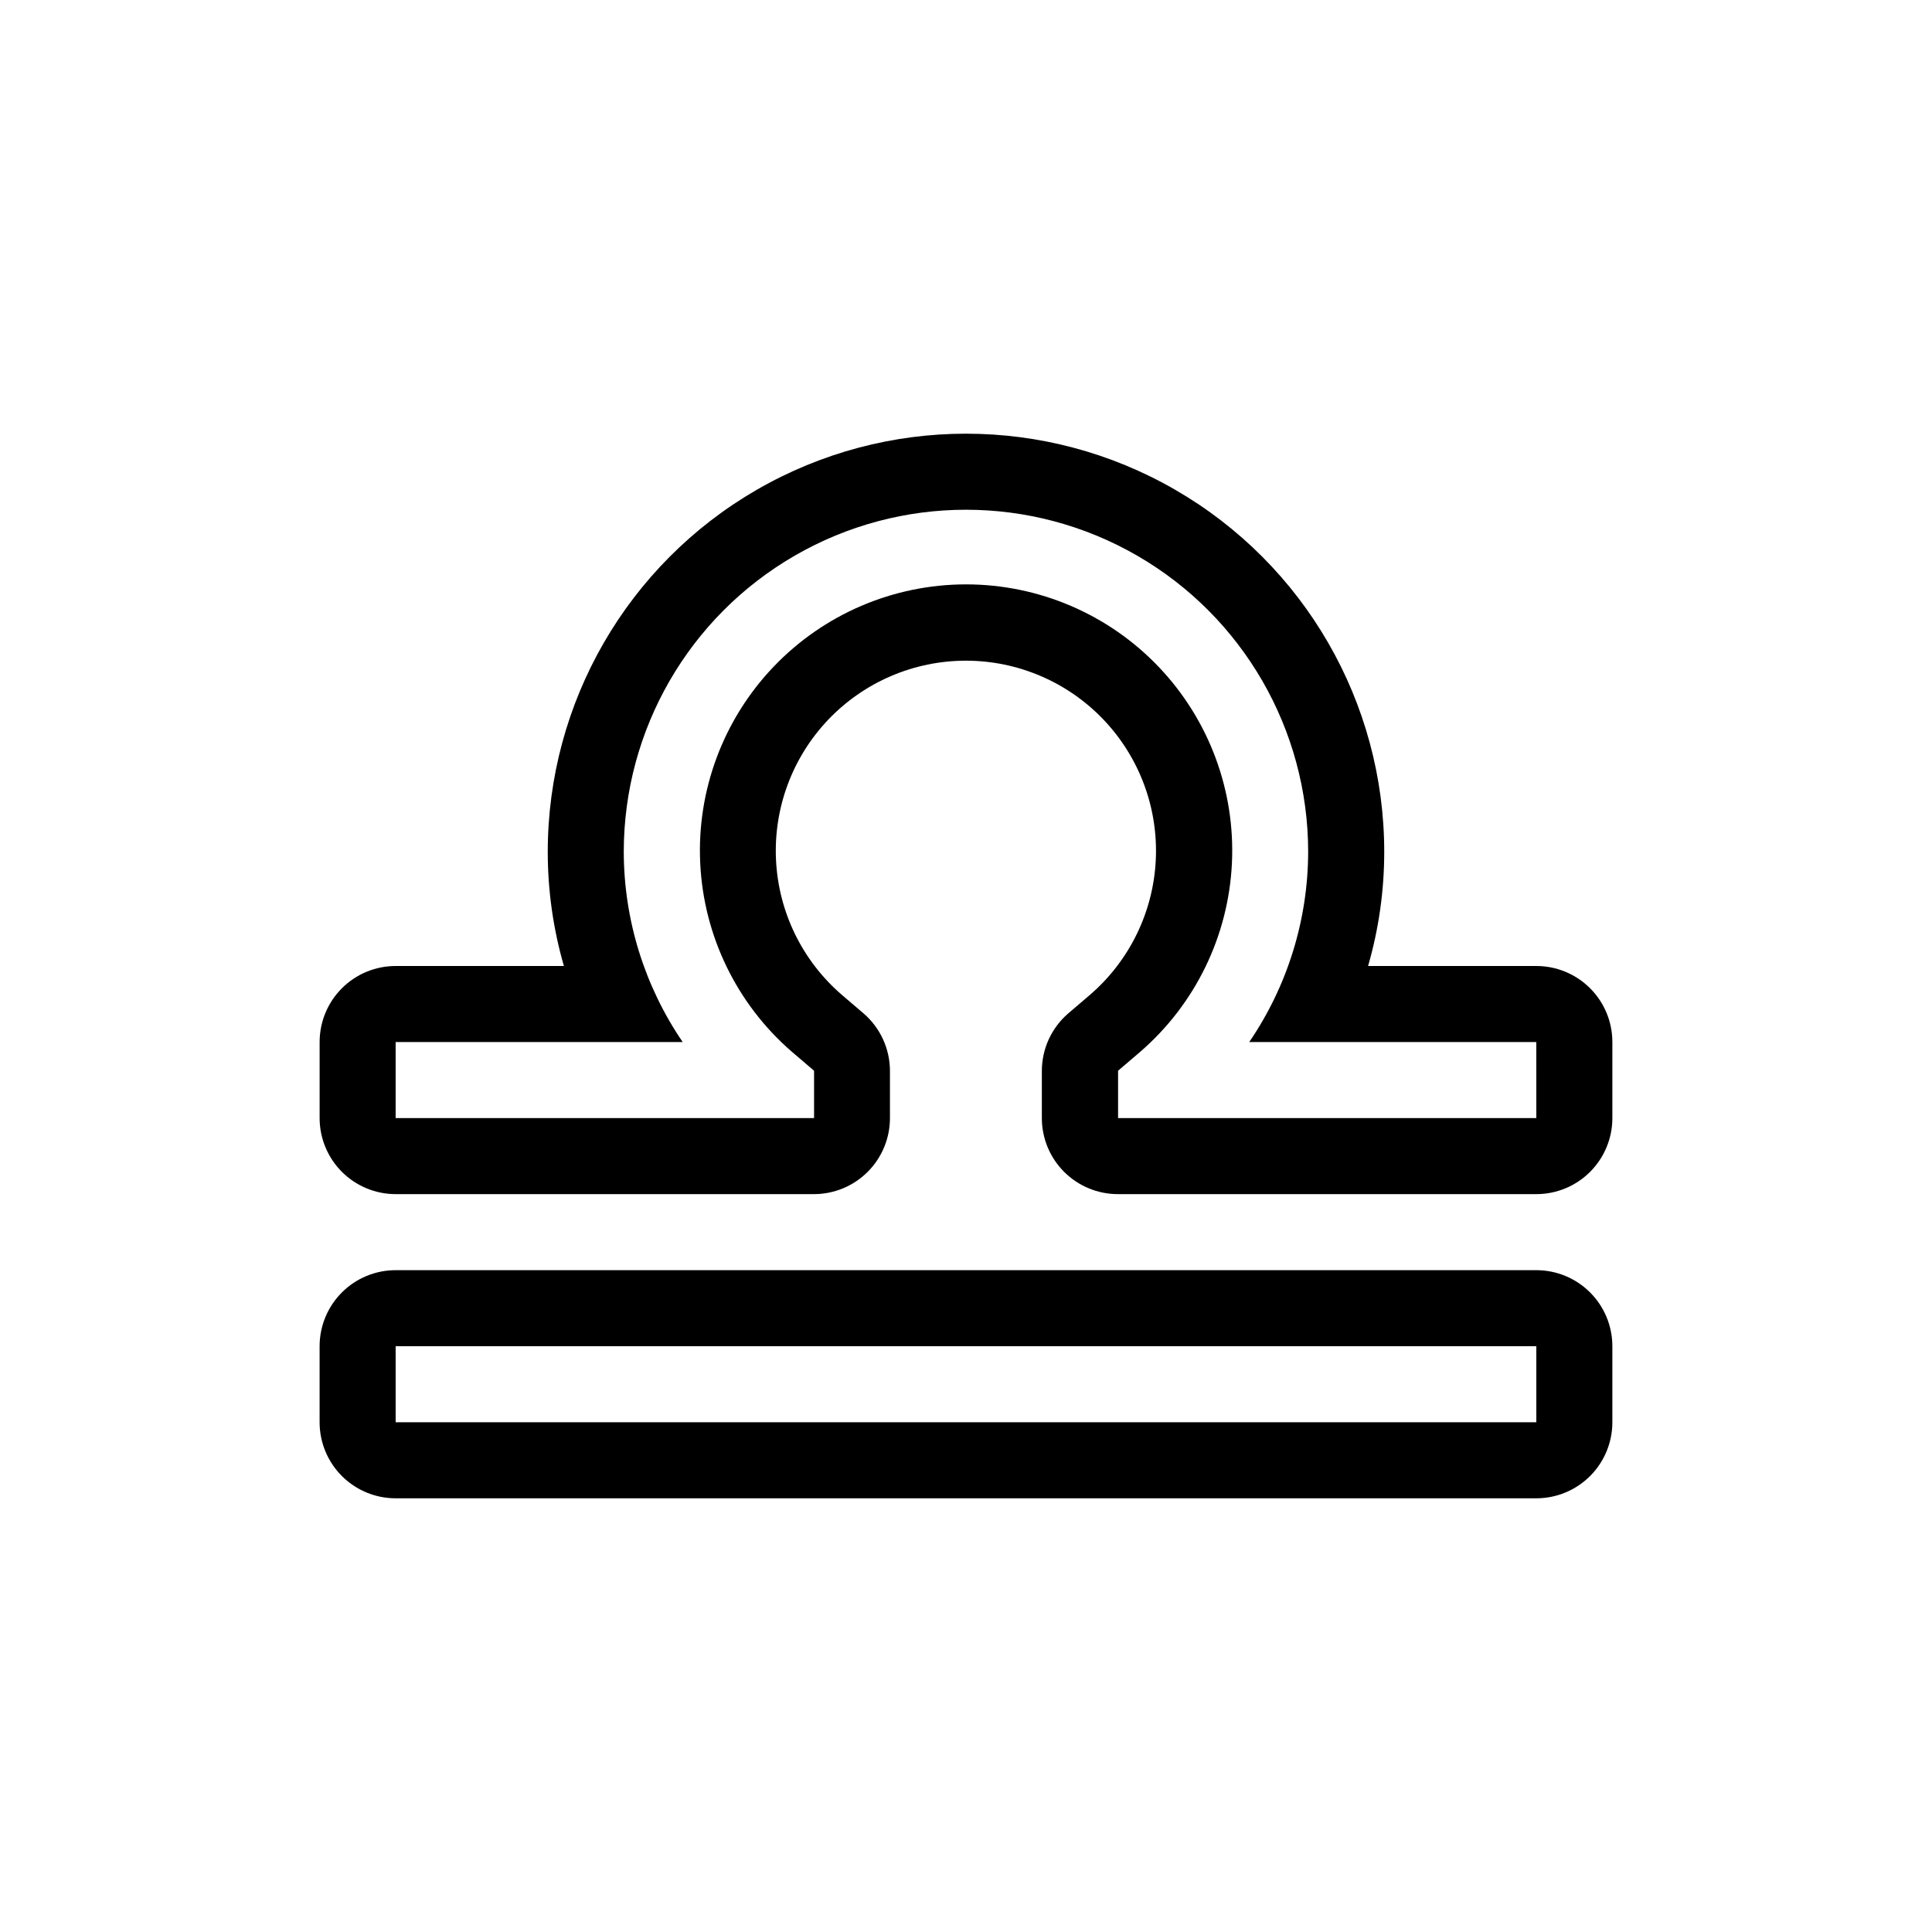 <?xml version="1.0" encoding="UTF-8"?>
<!-- Uploaded to: SVG Repo, www.svgrepo.com, Generator: SVG Repo Mixer Tools -->
<svg fill="#000000" width="800px" height="800px" version="1.1" viewBox="144 144 512 512" xmlns="http://www.w3.org/2000/svg">
 <g>
  <path d="m551.14 480.61h-302.29c-5.344 0-10.469 2.121-14.25 5.902-3.777 3.777-5.902 8.902-5.902 14.25v20.152c0 5.344 2.125 10.469 5.902 14.25 3.781 3.777 8.906 5.902 14.25 5.902h302.29c5.344 0 10.473-2.125 14.25-5.902 3.781-3.781 5.902-8.906 5.902-14.25v-20.152c0-5.348-2.121-10.473-5.902-14.25-3.777-3.781-8.906-5.902-14.25-5.902zm0 40.305h-302.29v-20.152h302.29z"/>
  <path d="m551.14 400h-44.586c2.84-9.828 4.281-20.004 4.281-30.23 0-39.598-21.125-76.188-55.418-95.988s-76.547-19.801-110.84 0-55.418 56.391-55.418 95.988c0 10.227 1.441 20.402 4.281 30.23h-44.586c-5.344 0-10.469 2.121-14.25 5.902-3.777 3.777-5.902 8.902-5.902 14.25v20.152c0 5.344 2.125 10.469 5.902 14.25 3.781 3.777 8.906 5.902 14.25 5.902h110.84c5.344 0 10.469-2.125 14.25-5.902 3.777-3.781 5.902-8.906 5.902-14.25v-12.547c-0.023-5.797-2.535-11.301-6.902-15.113l-5.894-5.039c-10.438-9.012-16.727-21.906-17.398-35.676-0.672-13.773 4.328-27.219 13.836-37.203 9.512-9.984 22.695-15.637 36.484-15.637 13.789 0 26.977 5.652 36.484 15.637 9.508 9.984 14.512 23.43 13.836 37.203-0.672 13.77-6.957 26.664-17.395 35.676l-5.894 5.039c-4.367 3.812-6.883 9.316-6.902 15.113v12.547c0 5.344 2.121 10.469 5.902 14.25 3.777 3.777 8.902 5.902 14.25 5.902h110.89c5.344 0 10.473-2.125 14.25-5.902 3.781-3.781 5.902-8.906 5.902-14.25v-20.152c0-5.348-2.121-10.473-5.902-14.25-3.777-3.781-8.906-5.902-14.25-5.902zm0 40.305h-110.84v-12.547l5.894-5.039c14.582-12.629 23.355-30.68 24.277-49.949 0.922-19.27-6.09-38.074-19.402-52.035-13.309-13.965-31.758-21.867-51.051-21.867-19.293 0-37.742 7.902-51.051 21.867-13.312 13.961-20.324 32.766-19.402 52.035 0.922 19.27 9.695 37.32 24.277 49.949l5.894 5.039v12.547h-110.89v-20.152h76.074c-10.137-14.852-15.578-32.402-15.617-50.383 0-32.398 17.285-62.336 45.344-78.535s62.625-16.199 90.684 0 45.344 46.137 45.344 78.535c-0.039 17.98-5.481 35.531-15.617 50.383h76.074z"/>
 </g>
</svg>